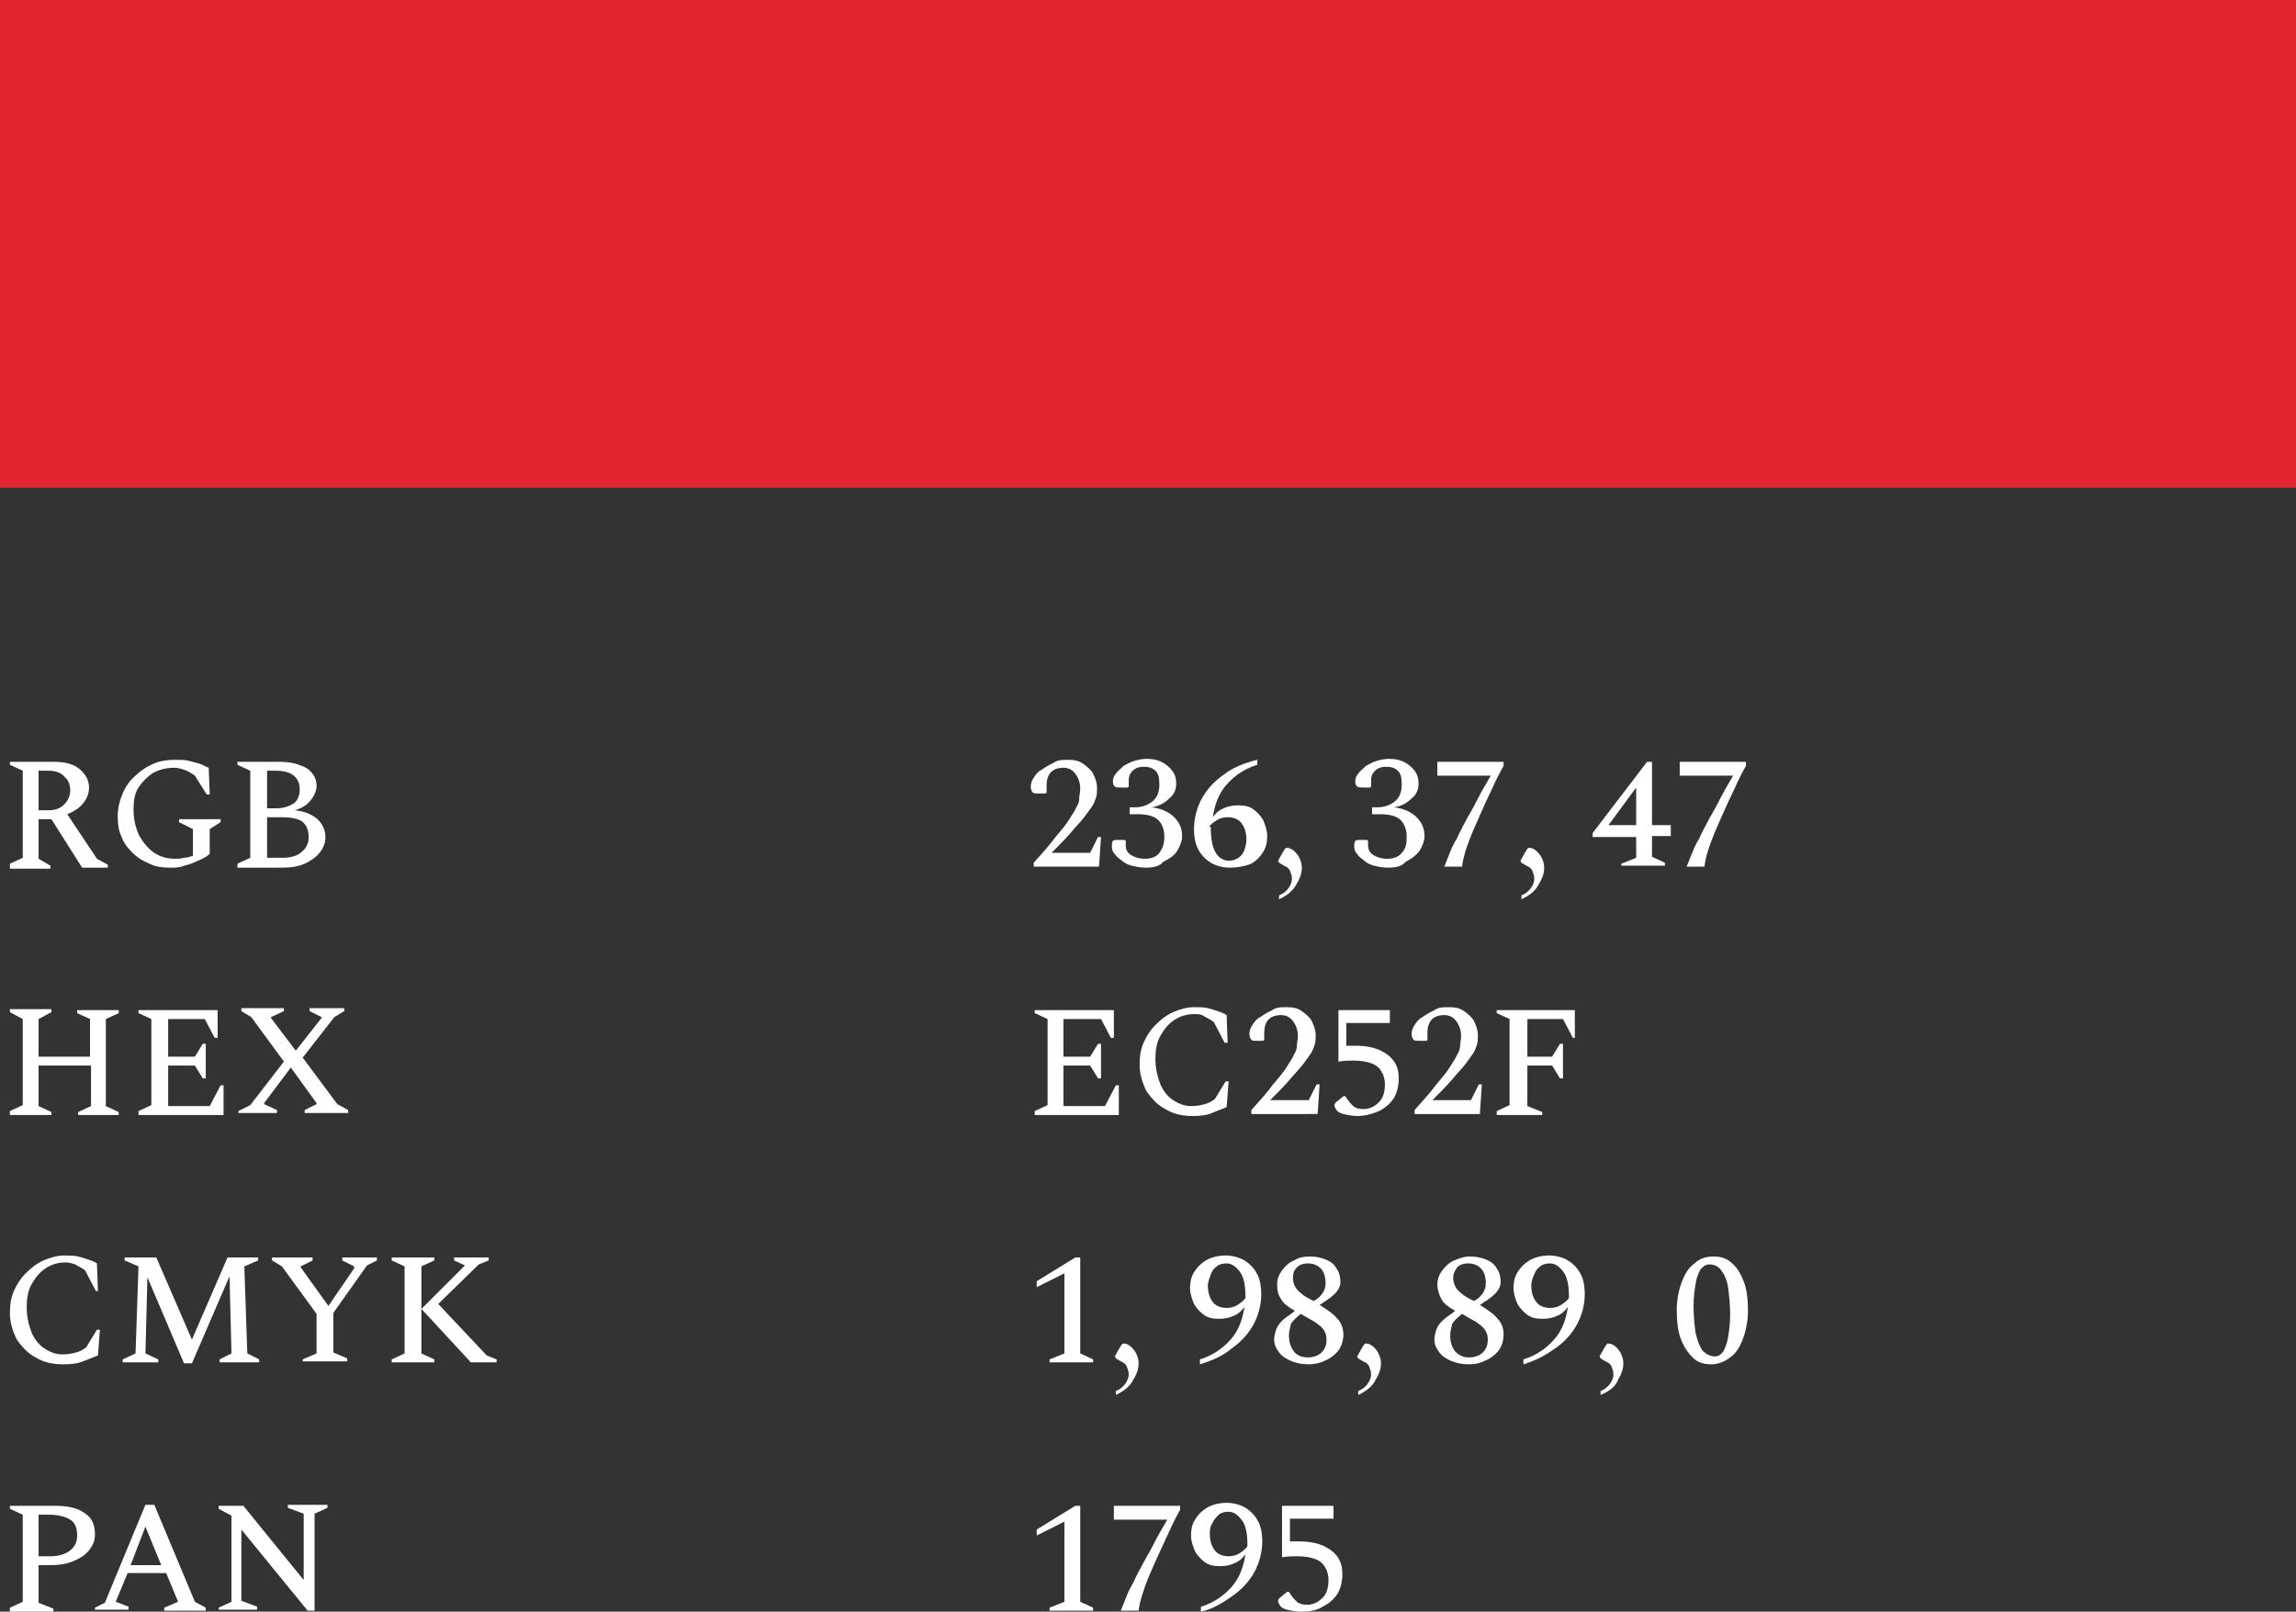 <?xml version="1.0" encoding="UTF-8"?> <!-- Generator: Adobe Illustrator 19.0.0, SVG Export Plug-In . SVG Version: 6.00 Build 0) --> <svg xmlns="http://www.w3.org/2000/svg" xmlns:xlink="http://www.w3.org/1999/xlink" id="Слой_1" x="0px" y="0px" viewBox="0 0 232.1 162.9" style="enable-background:new 0 0 232.1 162.9;" xml:space="preserve"><rect x="0" y="0" width="232.1" height="162.9" fill="#333333" stroke="none"/> <style type="text/css"> .st0{fill:#E3252F;} .st1{fill:#FFFFFF;} </style> <g> <rect x="0" y="0" class="st0" width="232.1" height="49.3"></rect> <g> <g> <g id="XMLID_574_"> <path id="XMLID_582_" class="st1" d="M1,87.6v-0.3l1.3-0.6v-8.8L1,77.3V77h4.4c1.1,0,2,0.2,2.6,0.7s1,1.1,1,1.9 c0,0.6-0.2,1.1-0.6,1.6C8,81.7,7.5,82,6.8,82.3l3,4.5l1.1,0.6v0.3H8.3l-3.1-4.9H3.9v4l1.2,0.7v0.3H1z M4.9,77.9H3.9v4h1 c0.7,0,1.2-0.2,1.6-0.6c0.4-0.4,0.6-0.9,0.6-1.4c0-0.6-0.2-1.1-0.6-1.4C6.2,78.1,5.6,77.9,4.9,77.9z"></path> <path id="XMLID_579_" class="st1" d="M17.2,87.7c-0.8,0-1.5-0.1-2.1-0.4c-0.7-0.3-1.2-0.6-1.7-1.1c-0.5-0.5-0.9-1-1.1-1.6 c-0.3-0.6-0.4-1.3-0.4-2.1c0-0.8,0.2-1.6,0.5-2.3c0.3-0.7,0.7-1.3,1.3-1.8c0.5-0.5,1.1-0.9,1.8-1.2c0.7-0.3,1.4-0.4,2.2-0.4 c0.6,0,1,0,1.4,0.1s0.7,0.2,1.1,0.3c0.3,0.1,0.6,0.3,0.9,0.4l0.1,2.7h-0.3l-1.2-1.9c-0.4-0.3-0.8-0.5-1.1-0.6s-0.6-0.2-1-0.2 c-0.8,0-1.5,0.2-2.1,0.5c-0.6,0.4-1.1,0.9-1.5,1.5c-0.4,0.6-0.5,1.4-0.5,2.2c0,1,0.2,1.9,0.6,2.7c0.4,0.7,0.9,1.3,1.5,1.7 c0.6,0.4,1.3,0.6,2.1,0.6c0.3,0,0.6,0,0.9-0.1c0.3,0,0.6-0.1,0.9-0.2v-2.7l-1.4-0.7v-0.3h4.2v0.3l-1.1,0.7v2.5 c-0.3,0.3-0.7,0.5-1.2,0.7c-0.4,0.2-0.9,0.4-1.4,0.5C18.2,87.7,17.7,87.7,17.2,87.7z"></path> <path id="XMLID_575_" class="st1" d="M24,87.6v-0.3l1.3-0.6v-8.8L24,77.3V77h4.3c0.7,0,1.4,0.1,1.9,0.3c0.6,0.2,1,0.4,1.3,0.8 c0.3,0.3,0.5,0.8,0.5,1.3c0,0.5-0.2,1-0.6,1.5c-0.4,0.5-0.9,0.8-1.6,1c1,0.1,1.7,0.4,2.3,0.9c0.5,0.5,0.8,1.1,0.8,1.8 c0,0.6-0.2,1.1-0.6,1.6s-0.9,0.8-1.5,1.1c-0.7,0.3-1.4,0.4-2.2,0.4H24z M27.9,77.9H27v3.8h0.9c0.8,0,1.3-0.2,1.8-0.5 c0.4-0.3,0.6-0.8,0.6-1.4C30.3,78.6,29.5,77.9,27.9,77.9z M28.4,82.6H27v4.1h1.6c0.8,0,1.5-0.2,1.9-0.6c0.5-0.4,0.7-0.9,0.7-1.5 c0-0.7-0.2-1.2-0.7-1.6C30,82.7,29.3,82.6,28.4,82.6z"></path> </g> </g> <g> <g id="XMLID_666_"> <path id="XMLID_685_" class="st1" d="M104.5,87.6v-0.4c0.9-1,1.7-1.9,2.2-2.6c0.6-0.7,1.1-1.3,1.4-1.8s0.6-0.9,0.7-1.2 c0.2-0.3,0.3-0.6,0.3-0.9c0-0.3,0.1-0.6,0.1-1c0-0.6-0.2-1.1-0.5-1.5c-0.3-0.4-0.7-0.6-1.2-0.6c-1.1,0-1.7,0.6-1.7,1.8v0.7 l-0.1,0.1h-0.8c-0.2,0-0.4,0-0.5-0.1c-0.1-0.1-0.2-0.3-0.2-0.6c0-0.3,0.1-0.6,0.3-0.9c0.2-0.3,0.4-0.6,0.8-0.8 c0.3-0.2,0.6-0.4,0.8-0.5c0.3-0.1,0.5-0.3,0.8-0.4c0.3-0.1,0.7-0.1,1.1-0.1c0.6,0,1.1,0.1,1.5,0.4c0.4,0.3,0.8,0.6,1,1 s0.4,0.9,0.4,1.4c0,0.4,0,0.7-0.1,1s-0.2,0.6-0.4,0.9c-0.2,0.3-0.5,0.7-0.8,1.1s-0.8,0.9-1.3,1.5c-0.5,0.6-1.2,1.3-2,2.1h3.9 l0.8-1.6h0.3l-0.2,3H104.5z"></path> <path id="XMLID_683_" class="st1" d="M115.8,87.7c-0.5,0-1-0.1-1.4-0.2s-0.8-0.3-1.1-0.6c-0.3-0.2-0.5-0.4-0.7-0.7 c-0.2-0.2-0.2-0.5-0.2-0.7c0-0.2,0-0.4,0.1-0.5c0.1-0.1,0.2-0.1,0.4-0.1h0.8l0.1,0.1v0.5c0,0.4,0.2,0.7,0.5,0.9 c0.3,0.2,0.8,0.4,1.4,0.4c0.7,0,1.2-0.2,1.5-0.6s0.5-0.9,0.5-1.6c0-0.7-0.2-1.3-0.6-1.7c-0.4-0.4-1.1-0.6-2-0.6h-0.9v-0.7h0.5 c0.7,0,1.3-0.2,1.8-0.6c0.5-0.4,0.7-1,0.7-1.7c0-0.7-0.1-1.1-0.4-1.4c-0.3-0.3-0.7-0.4-1.2-0.4c-0.4,0-0.8,0.1-1.1,0.4 c-0.3,0.3-0.4,0.6-0.4,1v0.6l-0.1,0.1h-0.8c-0.2,0-0.4,0-0.5-0.1c-0.1-0.1-0.2-0.2-0.2-0.5c0-0.3,0.1-0.6,0.3-0.8 c0.2-0.3,0.5-0.5,0.8-0.8c0.4-0.2,0.7-0.4,1.1-0.5c0.3-0.1,0.8-0.2,1.2-0.2c0.6,0,1.1,0.1,1.5,0.3c0.4,0.2,0.8,0.5,1.1,0.9 c0.3,0.4,0.4,0.8,0.4,1.3c0,0.6-0.2,1.1-0.7,1.5c-0.4,0.4-1,0.8-1.8,0.9c1,0.1,1.8,0.5,2.3,1c0.5,0.5,0.8,1.1,0.8,1.9 c0,0.5-0.2,1-0.5,1.5s-0.8,0.8-1.4,1.1C117.2,87.6,116.5,87.7,115.8,87.7z"></path> <path id="XMLID_680_" class="st1" d="M124.3,87.7c-0.7,0-1.4-0.2-1.9-0.5c-0.5-0.3-1-0.8-1.3-1.4c-0.3-0.6-0.4-1.3-0.4-2 c0-1.1,0.3-2.2,0.8-3.1c0.5-0.9,1.2-1.7,2.2-2.4c0.9-0.7,2.1-1.2,3.4-1.5v0.5c-1.3,0.4-2.3,1.1-3.1,2c-0.8,0.9-1.2,2-1.4,3.3 c0.3-0.4,0.6-0.7,1.1-0.9c0.4-0.2,0.9-0.3,1.5-0.3c0.6,0,1.1,0.1,1.5,0.4s0.7,0.6,1,1.1c0.2,0.5,0.4,1,0.4,1.6 c0,0.6-0.1,1.1-0.4,1.6c-0.3,0.5-0.7,0.9-1.2,1.2C125.7,87.6,125,87.7,124.3,87.7z M122.4,83.7c0,1.2,0.2,2,0.5,2.5 s0.8,0.8,1.3,0.8c0.4,0,0.7-0.1,1-0.3s0.5-0.5,0.6-0.8c0.1-0.3,0.2-0.7,0.2-1c0-0.8-0.2-1.3-0.5-1.7c-0.3-0.4-0.8-0.6-1.4-0.6 c-0.4,0-0.8,0.1-1.1,0.3c-0.3,0.2-0.6,0.4-0.8,0.7C122.4,83.5,122.4,83.6,122.4,83.7z"></path> <path id="XMLID_678_" class="st1" d="M129.3,90.9v-0.4c0.5-0.2,0.8-0.5,1-0.8s0.3-0.6,0.3-0.9c0-0.3-0.1-0.5-0.2-0.8 c-0.1-0.2-0.3-0.4-0.6-0.5l-0.5-0.3l-0.1-0.2l0.5-0.9c0.1-0.1,0.1-0.2,0.2-0.3s0.1-0.1,0.2-0.1s0.2,0,0.4,0.1 c0.4,0.2,0.6,0.5,0.8,0.8c0.2,0.4,0.3,0.7,0.3,1.1c0,0.6-0.2,1.1-0.5,1.6C130.7,90.1,130.1,90.5,129.3,90.9z"></path> <path id="XMLID_676_" class="st1" d="M140.3,87.7c-0.5,0-1-0.1-1.4-0.2s-0.8-0.3-1.1-0.6c-0.3-0.2-0.5-0.4-0.7-0.7 c-0.2-0.2-0.2-0.5-0.2-0.7c0-0.2,0-0.4,0.1-0.5s0.2-0.1,0.4-0.1h0.8l0.1,0.1v0.5c0,0.4,0.2,0.7,0.5,0.9s0.8,0.4,1.4,0.4 c0.7,0,1.2-0.2,1.5-0.6c0.4-0.4,0.5-0.9,0.5-1.6c0-0.7-0.2-1.3-0.6-1.7c-0.4-0.4-1.1-0.6-2-0.6h-0.9v-0.7h0.5 c0.7,0,1.3-0.2,1.8-0.6c0.5-0.4,0.7-1,0.7-1.7c0-0.7-0.1-1.1-0.4-1.4s-0.7-0.4-1.2-0.4c-0.4,0-0.8,0.1-1.1,0.4 c-0.3,0.3-0.4,0.6-0.4,1v0.6l-0.1,0.1h-0.8c-0.2,0-0.4,0-0.5-0.1c-0.1-0.1-0.2-0.2-0.2-0.5c0-0.3,0.1-0.6,0.3-0.8 c0.2-0.3,0.5-0.5,0.8-0.8c0.4-0.2,0.7-0.4,1.1-0.5c0.3-0.1,0.8-0.2,1.2-0.2c0.6,0,1.1,0.1,1.5,0.3s0.8,0.5,1.1,0.9 c0.3,0.4,0.4,0.8,0.4,1.3c0,0.6-0.2,1.1-0.7,1.5c-0.4,0.4-1,0.8-1.8,0.9c1,0.1,1.8,0.5,2.3,1s0.8,1.1,0.8,1.9 c0,0.5-0.2,1-0.5,1.5c-0.4,0.5-0.8,0.8-1.4,1.1C141.7,87.6,141,87.7,140.3,87.7z"></path> <path id="XMLID_674_" class="st1" d="M146,87.6c0.2-0.5,0.4-1,0.6-1.5c0.2-0.5,0.4-0.9,0.7-1.4c0.2-0.5,0.5-1,0.8-1.6 c0.3-0.6,0.7-1.2,1.1-2s0.9-1.7,1.5-2.7h-5.4V77h6.7v0.4c-0.4,0.7-0.8,1.5-1.2,2.4c-0.4,0.8-0.8,1.7-1.2,2.6s-0.8,1.8-1.1,2.6 s-0.6,1.7-0.7,2.6H146z"></path> <path id="XMLID_672_" class="st1" d="M153.8,90.9v-0.4c0.5-0.2,0.8-0.5,1-0.8s0.3-0.6,0.3-0.9c0-0.3-0.1-0.5-0.2-0.8 c-0.1-0.2-0.3-0.4-0.6-0.5l-0.5-0.3l-0.1-0.2l0.5-0.9c0.1-0.1,0.1-0.2,0.2-0.3s0.1-0.1,0.2-0.1s0.2,0,0.4,0.1 c0.4,0.2,0.6,0.5,0.8,0.8c0.2,0.4,0.3,0.7,0.3,1.1c0,0.6-0.2,1.1-0.5,1.6C155.2,90.1,154.6,90.5,153.8,90.9z"></path> <path id="XMLID_669_" class="st1" d="M163.9,87.6v-0.3l1.5-0.6v-2.1H161v-0.4l5.5-7.2h0.5v6.4h1.9v1.1H167v2.1l1.3,0.6v0.3 H163.9z M162.6,83.4h2.8v-3.8L162.6,83.4z"></path> <path id="XMLID_667_" class="st1" d="M170.5,87.6c0.2-0.5,0.4-1,0.6-1.5c0.2-0.5,0.4-0.9,0.7-1.4c0.2-0.5,0.5-1,0.8-1.6 c0.3-0.6,0.7-1.2,1.1-2s0.9-1.7,1.5-2.7h-5.4V77h6.7v0.4c-0.4,0.7-0.8,1.5-1.2,2.4c-0.4,0.8-0.8,1.7-1.2,2.6s-0.8,1.8-1.1,2.6 s-0.6,1.7-0.7,2.6H170.5z"></path> </g> </g> <g> <g id="XMLID_595_"> <path id="XMLID_606_" class="st1" d="M104.6,112.6v-0.3l1.3-0.6V103l-1.3-0.6v-0.3h8v2.8h-0.3l-1-1.9h-3.8v3.8h2.7l0.8-1.3h0.3 v3.5H111l-0.8-1.3h-2.7v4.1h4.2l1.1-2.1h0.3v3H104.6z"></path> <path id="XMLID_604_" class="st1" d="M120.6,112.8c-1.1,0-2-0.2-2.8-0.7c-0.8-0.4-1.4-1.1-1.9-1.8c-0.4-0.8-0.7-1.7-0.7-2.7 c0-0.8,0.1-1.5,0.4-2.2s0.7-1.3,1.2-1.8s1.1-1,1.8-1.3c0.7-0.3,1.4-0.5,2.1-0.5c0.5,0,1,0,1.4,0.1s0.7,0.2,1,0.3 c0.3,0.1,0.6,0.2,0.9,0.4l0.1,2.8h-0.3l-1.1-2.1c-0.4-0.3-0.7-0.4-1-0.6s-0.6-0.2-1-0.2c-0.7,0-1.4,0.2-2,0.6 c-0.6,0.4-1,0.9-1.4,1.6s-0.5,1.5-0.5,2.3c0,1,0.2,1.8,0.5,2.6c0.3,0.7,0.8,1.3,1.3,1.6c0.6,0.4,1.2,0.6,1.8,0.6 c0.6,0,1-0.1,1.4-0.2c0.4-0.1,0.7-0.3,1-0.5l1.1-1.8h0.3l-0.2,2.6c-0.5,0.2-1,0.4-1.5,0.6C122.1,112.7,121.4,112.8,120.6,112.8z "></path> <path id="XMLID_602_" class="st1" d="M126.5,112.6v-0.4c0.9-1,1.7-1.9,2.2-2.6c0.6-0.7,1.1-1.3,1.4-1.8s0.6-0.9,0.7-1.2 c0.2-0.3,0.3-0.6,0.3-0.9c0-0.3,0.1-0.6,0.1-1c0-0.6-0.2-1.1-0.5-1.5c-0.3-0.4-0.7-0.6-1.2-0.6c-1.1,0-1.7,0.6-1.7,1.8v0.7 l-0.1,0.1H127c-0.2,0-0.4,0-0.5-0.1c-0.1-0.1-0.2-0.3-0.2-0.6c0-0.3,0.1-0.6,0.3-0.9c0.2-0.3,0.4-0.6,0.8-0.8 c0.3-0.2,0.6-0.4,0.8-0.5c0.3-0.1,0.5-0.3,0.8-0.4c0.3-0.1,0.7-0.1,1.1-0.1c0.6,0,1.1,0.1,1.5,0.4c0.4,0.3,0.8,0.6,1,1 s0.4,0.9,0.4,1.4c0,0.4,0,0.7-0.1,1s-0.2,0.6-0.4,0.9c-0.2,0.3-0.5,0.7-0.8,1.1s-0.8,0.9-1.3,1.5c-0.5,0.6-1.2,1.3-2,2.1h3.9 l0.8-1.6h0.3l-0.2,3H126.5z"></path> <path id="XMLID_600_" class="st1" d="M137.2,112.8c-0.5,0-1-0.1-1.4-0.2c-0.4-0.1-0.7-0.3-0.8-0.6c-0.1-0.1-0.1-0.2-0.1-0.3 c0-0.1,0.1-0.3,0.3-0.4l0.6-0.5h0.2l0.2,0.3c0.2,0.3,0.4,0.5,0.6,0.7s0.6,0.3,1,0.3c0.6,0,1.1-0.2,1.6-0.7 c0.4-0.4,0.6-1,0.6-1.8c0-0.4-0.1-0.9-0.3-1.2c-0.2-0.4-0.5-0.7-1-0.9c-0.5-0.2-1.1-0.3-1.9-0.3c-0.4,0-0.9,0-1.5,0.1v-5.2h5.2 v1.3h-4.4v2.3c0.3,0,0.7,0,1,0c1,0,1.9,0.2,2.5,0.5s1.1,0.7,1.4,1.2s0.4,1,0.4,1.6c0,0.8-0.2,1.5-0.5,2c-0.4,0.6-0.9,1-1.5,1.3 C138.7,112.6,138,112.8,137.2,112.8z"></path> <path id="XMLID_598_" class="st1" d="M143,112.6v-0.4c0.9-1,1.7-1.9,2.2-2.6c0.6-0.7,1.1-1.3,1.4-1.8s0.6-0.9,0.7-1.2 c0.2-0.3,0.3-0.6,0.3-0.9c0-0.3,0.1-0.6,0.1-1c0-0.6-0.2-1.1-0.5-1.5c-0.3-0.4-0.7-0.6-1.2-0.6c-1.1,0-1.7,0.6-1.7,1.8v0.7 l-0.1,0.1h-0.8c-0.2,0-0.4,0-0.5-0.1c-0.1-0.1-0.2-0.3-0.2-0.6c0-0.3,0.1-0.6,0.3-0.9c0.2-0.3,0.4-0.6,0.8-0.8 c0.3-0.2,0.6-0.4,0.8-0.5c0.3-0.1,0.5-0.3,0.8-0.4c0.3-0.1,0.7-0.1,1.1-0.1c0.6,0,1.1,0.1,1.5,0.4c0.4,0.3,0.8,0.6,1,1 s0.4,0.9,0.4,1.4c0,0.4,0,0.7-0.1,1s-0.2,0.6-0.4,0.9c-0.2,0.3-0.5,0.7-0.8,1.1s-0.8,0.9-1.3,1.5c-0.5,0.6-1.2,1.3-2,2.1h3.9 l0.8-1.6h0.3l-0.2,3H143z"></path> <path id="XMLID_596_" class="st1" d="M151.3,112.6v-0.3l1.3-0.6V103l-1.3-0.6v-0.3h7.9v2.8H159l-1-1.9h-3.6v3.8h2.5l0.8-1.3h0.3 v3.5h-0.3l-0.8-1.3h-2.5v4.1l1.5,0.6v0.3H151.3z"></path> </g> </g> <g> <g id="XMLID_686_"> <path id="XMLID_710_" class="st1" d="M106.1,137.7v-0.3l1.5-0.6v-8.1l-2.8,1.4v-0.6l3.9-2.4h0.5v9.7l1.3,0.6v0.3H106.1z"></path> <path id="XMLID_708_" class="st1" d="M112.8,141v-0.4c0.5-0.2,0.8-0.5,1-0.8s0.3-0.6,0.3-0.9c0-0.3-0.1-0.5-0.2-0.8 c-0.1-0.2-0.3-0.4-0.6-0.5l-0.5-0.3l-0.1-0.2l0.5-0.9c0.1-0.1,0.1-0.2,0.2-0.3s0.1-0.1,0.2-0.1s0.2,0,0.4,0.1 c0.4,0.2,0.6,0.5,0.8,0.8c0.2,0.4,0.3,0.7,0.3,1.1c0,0.6-0.2,1.1-0.5,1.6C114.2,140.2,113.6,140.6,112.8,141z"></path> <path id="XMLID_705_" class="st1" d="M121.3,137.9v-0.5c1.3-0.4,2.3-1.1,3.1-2c0.8-0.9,1.2-2,1.4-3.3c-0.3,0.4-0.6,0.7-1.1,0.9 c-0.4,0.2-0.9,0.3-1.5,0.3c-0.6,0-1.1-0.1-1.5-0.4s-0.7-0.6-1-1.1c-0.2-0.5-0.4-1-0.4-1.6c0-0.6,0.1-1.1,0.4-1.6 c0.3-0.5,0.7-0.9,1.2-1.2c0.5-0.3,1.2-0.5,2-0.5c0.7,0,1.4,0.2,1.9,0.5c0.5,0.3,1,0.8,1.3,1.4c0.3,0.6,0.4,1.3,0.4,2 c0,1.1-0.3,2.2-0.8,3.1s-1.2,1.7-2.2,2.4C123.7,137,122.6,137.5,121.3,137.9z M122.1,129.9c0,0.8,0.2,1.3,0.5,1.7 c0.3,0.4,0.8,0.6,1.4,0.6c0.4,0,0.8-0.1,1.1-0.3c0.3-0.2,0.6-0.4,0.8-0.7c0-0.1,0-0.2,0-0.2c0-1.2-0.2-2-0.6-2.5 s-0.8-0.8-1.3-0.8c-0.4,0-0.8,0.1-1,0.3c-0.3,0.2-0.5,0.5-0.6,0.8S122.1,129.6,122.1,129.9z"></path> <path id="XMLID_701_" class="st1" d="M132.3,137.9c-0.6,0-1.2-0.1-1.7-0.3c-0.5-0.2-1-0.5-1.3-0.9s-0.5-0.8-0.5-1.3 c0-0.3,0.1-0.7,0.2-1c0.1-0.3,0.3-0.6,0.6-0.9c0.3-0.3,0.8-0.6,1.3-1c-0.7-0.4-1.2-0.8-1.4-1.2c-0.3-0.4-0.4-0.9-0.4-1.5 c0-0.5,0.2-1,0.5-1.4c0.3-0.4,0.7-0.8,1.2-1c0.5-0.3,1-0.4,1.6-0.4c0.6,0,1.1,0.1,1.6,0.3s0.9,0.5,1.1,0.9 c0.3,0.4,0.4,0.9,0.4,1.4c0,0.4-0.2,0.8-0.6,1.2c-0.4,0.4-0.9,0.7-1.5,1.1c0.8,0.5,1.4,0.9,1.8,1.4c0.4,0.4,0.6,1,0.6,1.6 c0,0.6-0.2,1.2-0.5,1.6s-0.8,0.8-1.3,1C133.4,137.8,132.8,137.9,132.3,137.9z M130.3,135c0,0.7,0.2,1.2,0.5,1.6s0.8,0.6,1.4,0.6 c0.6,0,1.1-0.2,1.4-0.5c0.3-0.3,0.5-0.7,0.5-1.3c0-0.4-0.1-0.7-0.3-1c-0.2-0.3-0.5-0.5-0.9-0.8c-0.4-0.2-0.9-0.5-1.4-0.8 c-0.5,0.4-0.8,0.7-1,1C130.4,134.2,130.3,134.6,130.3,135z M130.7,129.2c0,0.3,0.1,0.6,0.2,0.8c0.1,0.2,0.3,0.5,0.6,0.7 c0.3,0.3,0.7,0.5,1.3,0.8c0.4-0.2,0.7-0.5,0.9-0.8s0.3-0.6,0.3-1c0-0.7-0.2-1.2-0.5-1.5c-0.3-0.3-0.7-0.5-1.3-0.5 c-0.4,0-0.8,0.1-1.1,0.4C130.8,128.4,130.7,128.7,130.7,129.2z"></path> <path id="XMLID_699_" class="st1" d="M137.3,141v-0.4c0.5-0.2,0.8-0.5,1-0.8s0.3-0.6,0.3-0.9c0-0.3-0.1-0.5-0.2-0.8 c-0.1-0.2-0.3-0.4-0.6-0.5l-0.5-0.3l-0.1-0.2l0.5-0.9c0.1-0.1,0.1-0.2,0.2-0.3s0.1-0.1,0.2-0.1s0.2,0,0.4,0.1 c0.4,0.2,0.6,0.5,0.8,0.8c0.2,0.4,0.3,0.7,0.3,1.1c0,0.6-0.2,1.1-0.5,1.6C138.7,140.2,138.1,140.6,137.3,141z"></path> <path id="XMLID_695_" class="st1" d="M148.5,137.9c-0.6,0-1.2-0.1-1.7-0.3c-0.5-0.2-1-0.5-1.3-0.9c-0.3-0.4-0.5-0.8-0.5-1.3 c0-0.3,0.1-0.7,0.2-1c0.1-0.3,0.3-0.6,0.6-0.9s0.8-0.6,1.3-1c-0.7-0.4-1.2-0.8-1.4-1.2s-0.4-0.9-0.4-1.5c0-0.5,0.2-1,0.5-1.4 c0.3-0.4,0.7-0.8,1.2-1s1-0.4,1.6-0.4c0.6,0,1.1,0.1,1.6,0.3s0.9,0.5,1.1,0.9c0.3,0.4,0.4,0.9,0.4,1.4c0,0.4-0.2,0.8-0.6,1.2 c-0.4,0.4-0.9,0.7-1.5,1.1c0.8,0.5,1.4,0.9,1.8,1.4c0.4,0.4,0.6,1,0.6,1.6c0,0.6-0.2,1.2-0.5,1.6c-0.3,0.4-0.8,0.8-1.3,1 C149.6,137.8,149.1,137.9,148.5,137.9z M146.6,135c0,0.7,0.2,1.2,0.5,1.6c0.4,0.4,0.8,0.6,1.4,0.6c0.6,0,1.1-0.2,1.4-0.5 c0.3-0.3,0.5-0.7,0.5-1.3c0-0.4-0.1-0.7-0.3-1s-0.5-0.5-0.9-0.8c-0.4-0.2-0.9-0.5-1.4-0.8c-0.5,0.4-0.8,0.7-1,1 C146.7,134.2,146.6,134.6,146.6,135z M146.9,129.2c0,0.3,0.1,0.6,0.2,0.8c0.1,0.2,0.3,0.5,0.6,0.7c0.3,0.3,0.7,0.5,1.3,0.8 c0.4-0.2,0.7-0.5,0.9-0.8c0.2-0.3,0.3-0.6,0.3-1c0-0.7-0.2-1.2-0.5-1.5c-0.3-0.3-0.7-0.5-1.3-0.5c-0.4,0-0.8,0.1-1.1,0.4 C147.1,128.4,146.9,128.7,146.9,129.2z"></path> <path id="XMLID_692_" class="st1" d="M154,137.9v-0.5c1.3-0.4,2.3-1.1,3.1-2c0.8-0.9,1.2-2,1.4-3.3c-0.3,0.4-0.6,0.7-1.1,0.9 c-0.4,0.2-0.9,0.3-1.5,0.3c-0.6,0-1.1-0.1-1.5-0.4c-0.4-0.3-0.7-0.6-1-1.1c-0.2-0.5-0.4-1-0.4-1.6c0-0.6,0.1-1.1,0.4-1.6 s0.7-0.9,1.2-1.2c0.5-0.3,1.2-0.5,2-0.5c0.7,0,1.4,0.2,1.9,0.5c0.5,0.3,1,0.8,1.3,1.4c0.3,0.6,0.4,1.3,0.4,2 c0,1.1-0.3,2.2-0.8,3.1c-0.5,0.9-1.2,1.7-2.2,2.4S155.3,137.5,154,137.9z M154.8,129.9c0,0.8,0.2,1.3,0.5,1.7 c0.3,0.4,0.8,0.6,1.4,0.6c0.4,0,0.8-0.1,1.1-0.3c0.3-0.2,0.6-0.4,0.8-0.7c0-0.1,0-0.2,0-0.2c0-1.2-0.2-2-0.6-2.5 c-0.4-0.5-0.8-0.8-1.3-0.8c-0.4,0-0.8,0.1-1,0.3c-0.3,0.2-0.5,0.5-0.6,0.8C154.9,129.2,154.8,129.6,154.8,129.9z"></path> <path id="XMLID_690_" class="st1" d="M161.8,141v-0.4c0.5-0.2,0.8-0.5,1-0.8s0.3-0.6,0.3-0.9c0-0.3-0.1-0.5-0.2-0.8 c-0.1-0.2-0.3-0.4-0.6-0.5l-0.5-0.3l-0.1-0.2l0.5-0.9c0.1-0.1,0.1-0.2,0.2-0.3s0.1-0.1,0.2-0.1s0.2,0,0.4,0.1 c0.4,0.2,0.6,0.5,0.8,0.8c0.2,0.4,0.3,0.7,0.3,1.1c0,0.6-0.2,1.1-0.5,1.6C163.3,140.2,162.7,140.6,161.8,141z"></path> <path id="XMLID_687_" class="st1" d="M173,137.9c-0.8,0-1.4-0.2-1.9-0.7s-0.9-1.1-1.2-1.9c-0.3-0.8-0.4-1.8-0.4-2.9 c0-1,0.2-2,0.5-2.8c0.3-0.8,0.7-1.5,1.3-1.9c0.5-0.5,1.2-0.7,1.9-0.7c0.8,0,1.4,0.2,1.9,0.7c0.5,0.4,0.9,1.1,1.2,1.9 c0.3,0.8,0.4,1.8,0.4,2.9c0,1-0.2,2-0.5,2.8c-0.3,0.8-0.7,1.5-1.3,1.9C174.4,137.6,173.7,137.9,173,137.9z M173.4,137.1 c0.3,0,0.6-0.2,0.8-0.5s0.4-0.9,0.5-1.5s0.2-1.4,0.2-2.2c0-1-0.1-1.9-0.2-2.7s-0.4-1.4-0.7-1.8c-0.3-0.4-0.7-0.6-1.2-0.6 c-0.4,0-0.6,0.2-0.9,0.5c-0.2,0.4-0.4,0.8-0.5,1.5c-0.1,0.6-0.2,1.3-0.2,2.2c0,1,0.1,2,0.2,2.7c0.2,0.8,0.4,1.4,0.7,1.8 C172.5,136.9,172.9,137.1,173.4,137.1z"></path> </g> </g> <g> <g id="XMLID_563_"> <path id="XMLID_571_" class="st1" d="M106.1,162.8v-0.3l1.5-0.6v-8.1l-2.8,1.4v-0.6l3.9-2.4h0.5v9.7l1.3,0.6v0.3H106.1z"></path> <path id="XMLID_569_" class="st1" d="M113.3,162.8c0.2-0.5,0.4-1,0.6-1.5c0.2-0.5,0.4-0.9,0.7-1.4c0.2-0.5,0.5-1,0.8-1.6 s0.7-1.2,1.1-2c0.4-0.8,0.9-1.7,1.5-2.7h-5.4v-1.4h6.7v0.4c-0.4,0.7-0.8,1.5-1.2,2.4s-0.8,1.7-1.2,2.6c-0.4,0.9-0.8,1.8-1.1,2.6 c-0.3,0.9-0.6,1.7-0.7,2.6H113.3z"></path> <path id="XMLID_566_" class="st1" d="M121.4,162.9v-0.5c1.3-0.4,2.3-1.1,3.1-2c0.8-0.9,1.2-2,1.4-3.3c-0.3,0.4-0.6,0.7-1.1,0.9 c-0.4,0.2-0.9,0.3-1.5,0.3c-0.6,0-1.1-0.1-1.5-0.4c-0.4-0.3-0.7-0.6-1-1.1c-0.2-0.5-0.4-1-0.4-1.6c0-0.6,0.1-1.1,0.4-1.6 s0.7-0.9,1.2-1.2c0.5-0.3,1.2-0.5,2-0.5c0.7,0,1.4,0.2,1.9,0.5c0.5,0.3,1,0.8,1.3,1.4c0.3,0.6,0.4,1.3,0.4,2 c0,1.1-0.3,2.2-0.8,3.1c-0.5,0.9-1.2,1.7-2.2,2.4S122.7,162.6,121.4,162.9z M122.3,155c0,0.8,0.2,1.3,0.5,1.7 c0.3,0.4,0.8,0.6,1.4,0.6c0.4,0,0.8-0.1,1.1-0.3c0.3-0.2,0.6-0.4,0.8-0.7c0-0.1,0-0.2,0-0.2c0-1.2-0.2-2-0.6-2.5 c-0.4-0.5-0.8-0.8-1.3-0.8c-0.4,0-0.8,0.1-1,0.3s-0.5,0.5-0.6,0.8C122.3,154.3,122.3,154.7,122.3,155z"></path> <path id="XMLID_564_" class="st1" d="M131.5,162.9c-0.5,0-1-0.1-1.4-0.2c-0.4-0.1-0.7-0.3-0.8-0.6c-0.1-0.1-0.1-0.2-0.1-0.3 c0-0.1,0.1-0.3,0.3-0.4l0.6-0.5h0.2l0.2,0.3c0.2,0.3,0.4,0.5,0.6,0.7s0.6,0.3,1,0.3c0.6,0,1.1-0.2,1.6-0.7 c0.4-0.4,0.6-1,0.6-1.8c0-0.4-0.1-0.9-0.3-1.2c-0.2-0.4-0.5-0.7-1-0.9c-0.5-0.2-1.1-0.3-1.9-0.3c-0.4,0-0.9,0-1.5,0.1v-5.2h5.2 v1.3h-4.4v2.3c0.3,0,0.7,0,1,0c1,0,1.9,0.2,2.5,0.5s1.1,0.7,1.4,1.2s0.4,1,0.4,1.6c0,0.8-0.2,1.5-0.5,2c-0.4,0.6-0.9,1-1.5,1.3 C133.1,162.8,132.3,162.9,131.5,162.9z"></path> </g> </g> <g> <g id="XMLID_542_"> <path id="XMLID_560_" class="st1" d="M6.4,137.9c-1.1,0-2-0.2-2.8-0.7c-0.8-0.4-1.4-1.1-1.9-1.8c-0.4-0.8-0.7-1.7-0.7-2.7 c0-0.8,0.1-1.5,0.4-2.2c0.3-0.7,0.7-1.3,1.2-1.8s1.1-1,1.8-1.3c0.7-0.3,1.4-0.5,2.1-0.5c0.5,0,1,0,1.4,0.1 c0.4,0.1,0.7,0.2,1,0.3c0.3,0.1,0.6,0.2,0.9,0.4l0.1,2.8H9.7l-1.1-2.1c-0.4-0.3-0.7-0.4-1-0.6c-0.3-0.1-0.6-0.2-1-0.2 c-0.7,0-1.4,0.2-2,0.6c-0.6,0.4-1,0.9-1.4,1.6s-0.5,1.5-0.5,2.3c0,1,0.2,1.8,0.5,2.6c0.3,0.7,0.8,1.3,1.3,1.6 c0.6,0.4,1.2,0.6,1.8,0.6c0.6,0,1-0.1,1.4-0.2c0.4-0.1,0.7-0.3,1-0.5l1.1-1.8h0.3l-0.2,2.6c-0.5,0.2-1,0.4-1.5,0.6 C7.9,137.8,7.3,137.9,6.4,137.9z"></path> <path id="XMLID_558_" class="st1" d="M12.4,137.7v-0.3l1.3-0.6l0.3-8.8l-1.4-0.6v-0.3h3.2l3.6,8.3l3.6-8.3h3.1v0.3l-1.4,0.6 l0.3,8.8l1.2,0.6v0.3h-4v-0.3l1.2-0.6l-0.2-7.8l-3.8,8.8h-0.8l-3.7-8.7l-0.2,7.7l1.3,0.6v0.3H12.4z"></path> <path id="XMLID_546_" class="st1" d="M30.6,137.7v-0.3l1.4-0.6v-4l-3.5-4.8l-1-0.6v-0.3h4.1v0.3l-1.2,0.6v0.1l2.8,3.9l2.6-3.8 V128l-1.2-0.6v-0.3h3.5v0.3l-1,0.5l-3.4,4.8v4l1.4,0.6v0.3H30.6z"></path> <path id="XMLID_543_" class="st1" d="M39.6,137.7v-0.3l1.3-0.6V128l-1.3-0.6v-0.3h4.3v0.3l-1.3,0.6v8.8l1.3,0.6v0.3H39.6z M42.6,132.3l4.4-4.4l-1.1-0.5v-0.3h3.5v0.3l-1,0.4l-4.1,4l4.9,5.2l1,0.4v0.3h-2.6L42.6,132.3z"></path> </g> </g> <g> <g id="XMLID_471_"> <path id="XMLID_477_" class="st1" d="M1,112.6v-0.3l1.3-0.6V103L1,102.3v-0.3h4.2v0.3L3.9,103v3.8h5.2V103l-1.3-0.6v-0.3h4.2 v0.3l-1.3,0.6v8.8l1.3,0.6v0.3H7.9v-0.3l1.3-0.6v-4.1H3.9v4.1l1.3,0.6v0.3H1z"></path> <path id="XMLID_474_" class="st1" d="M14,112.6v-0.3l1.3-0.6V103l-1.3-0.6v-0.3h8v2.8h-0.3l-1-1.9H17v3.8h2.7l0.8-1.3h0.3v3.5 h-0.3l-0.8-1.3H17v4.1h4.2l1.1-2.1h0.3v3H14z"></path> <path id="XMLID_472_" class="st1" d="M24.1,112.6v-0.3l1.2-0.6l3.4-4.4l-3.3-4.5l-1-0.6v-0.3h4.3v0.3l-1.3,0.6v0.1l2.5,3.3 l2.6-3.3v-0.1l-1.2-0.6v-0.3h3.5v0.3l-1,0.6l-3.2,4.1l3.5,4.7l1.1,0.6v0.3h-4.4v-0.3l1.2-0.6v-0.1l-2.6-3.6l-2.7,3.6v0.1 l1.3,0.6v0.3H24.1z"></path> </g> </g> <g> <g id="XMLID_485_"> <path id="XMLID_506_" class="st1" d="M1,162.8v-0.3l1.3-0.6v-8.8L1,152.5v-0.3h4.5c1.3,0,2.3,0.2,3,0.7c0.8,0.5,1.1,1.2,1.1,2.2 c0,0.6-0.2,1.1-0.6,1.6c-0.4,0.5-0.9,0.8-1.6,1.1c-0.7,0.3-1.5,0.4-2.3,0.4H3.9v3.8l1.5,0.6v0.3H1z M3.9,153.1v4.2h1.2 c0.8,0,1.5-0.2,2-0.6c0.5-0.4,0.7-0.9,0.7-1.5c0-0.7-0.2-1.3-0.7-1.6c-0.5-0.3-1.2-0.5-2.1-0.5H3.9z"></path> <path id="XMLID_503_" class="st1" d="M9.6,162.8v-0.3l1-0.5l4.1-9.9h0.9l4.1,9.8l1.1,0.6v0.3h-4.2v-0.3l1.4-0.6l-1.2-2.9h-3.9 l-1.2,2.9l1.3,0.5v0.3H9.6z M13.2,158.2h3.1l-1.6-3.9L13.2,158.2z"></path> <path id="XMLID_486_" class="st1" d="M22.1,162.8v-0.3l1.3-0.6v-8.7l-1.3-0.7v-0.3h2.5l6.1,7.5v-6.7l-1.6-0.6v-0.3h4v0.3 l-1.3,0.6v9.8h-0.7l-6.7-8.2v7.2l1.6,0.6v0.3H22.1z"></path> </g> </g> </g> </g> </svg> 